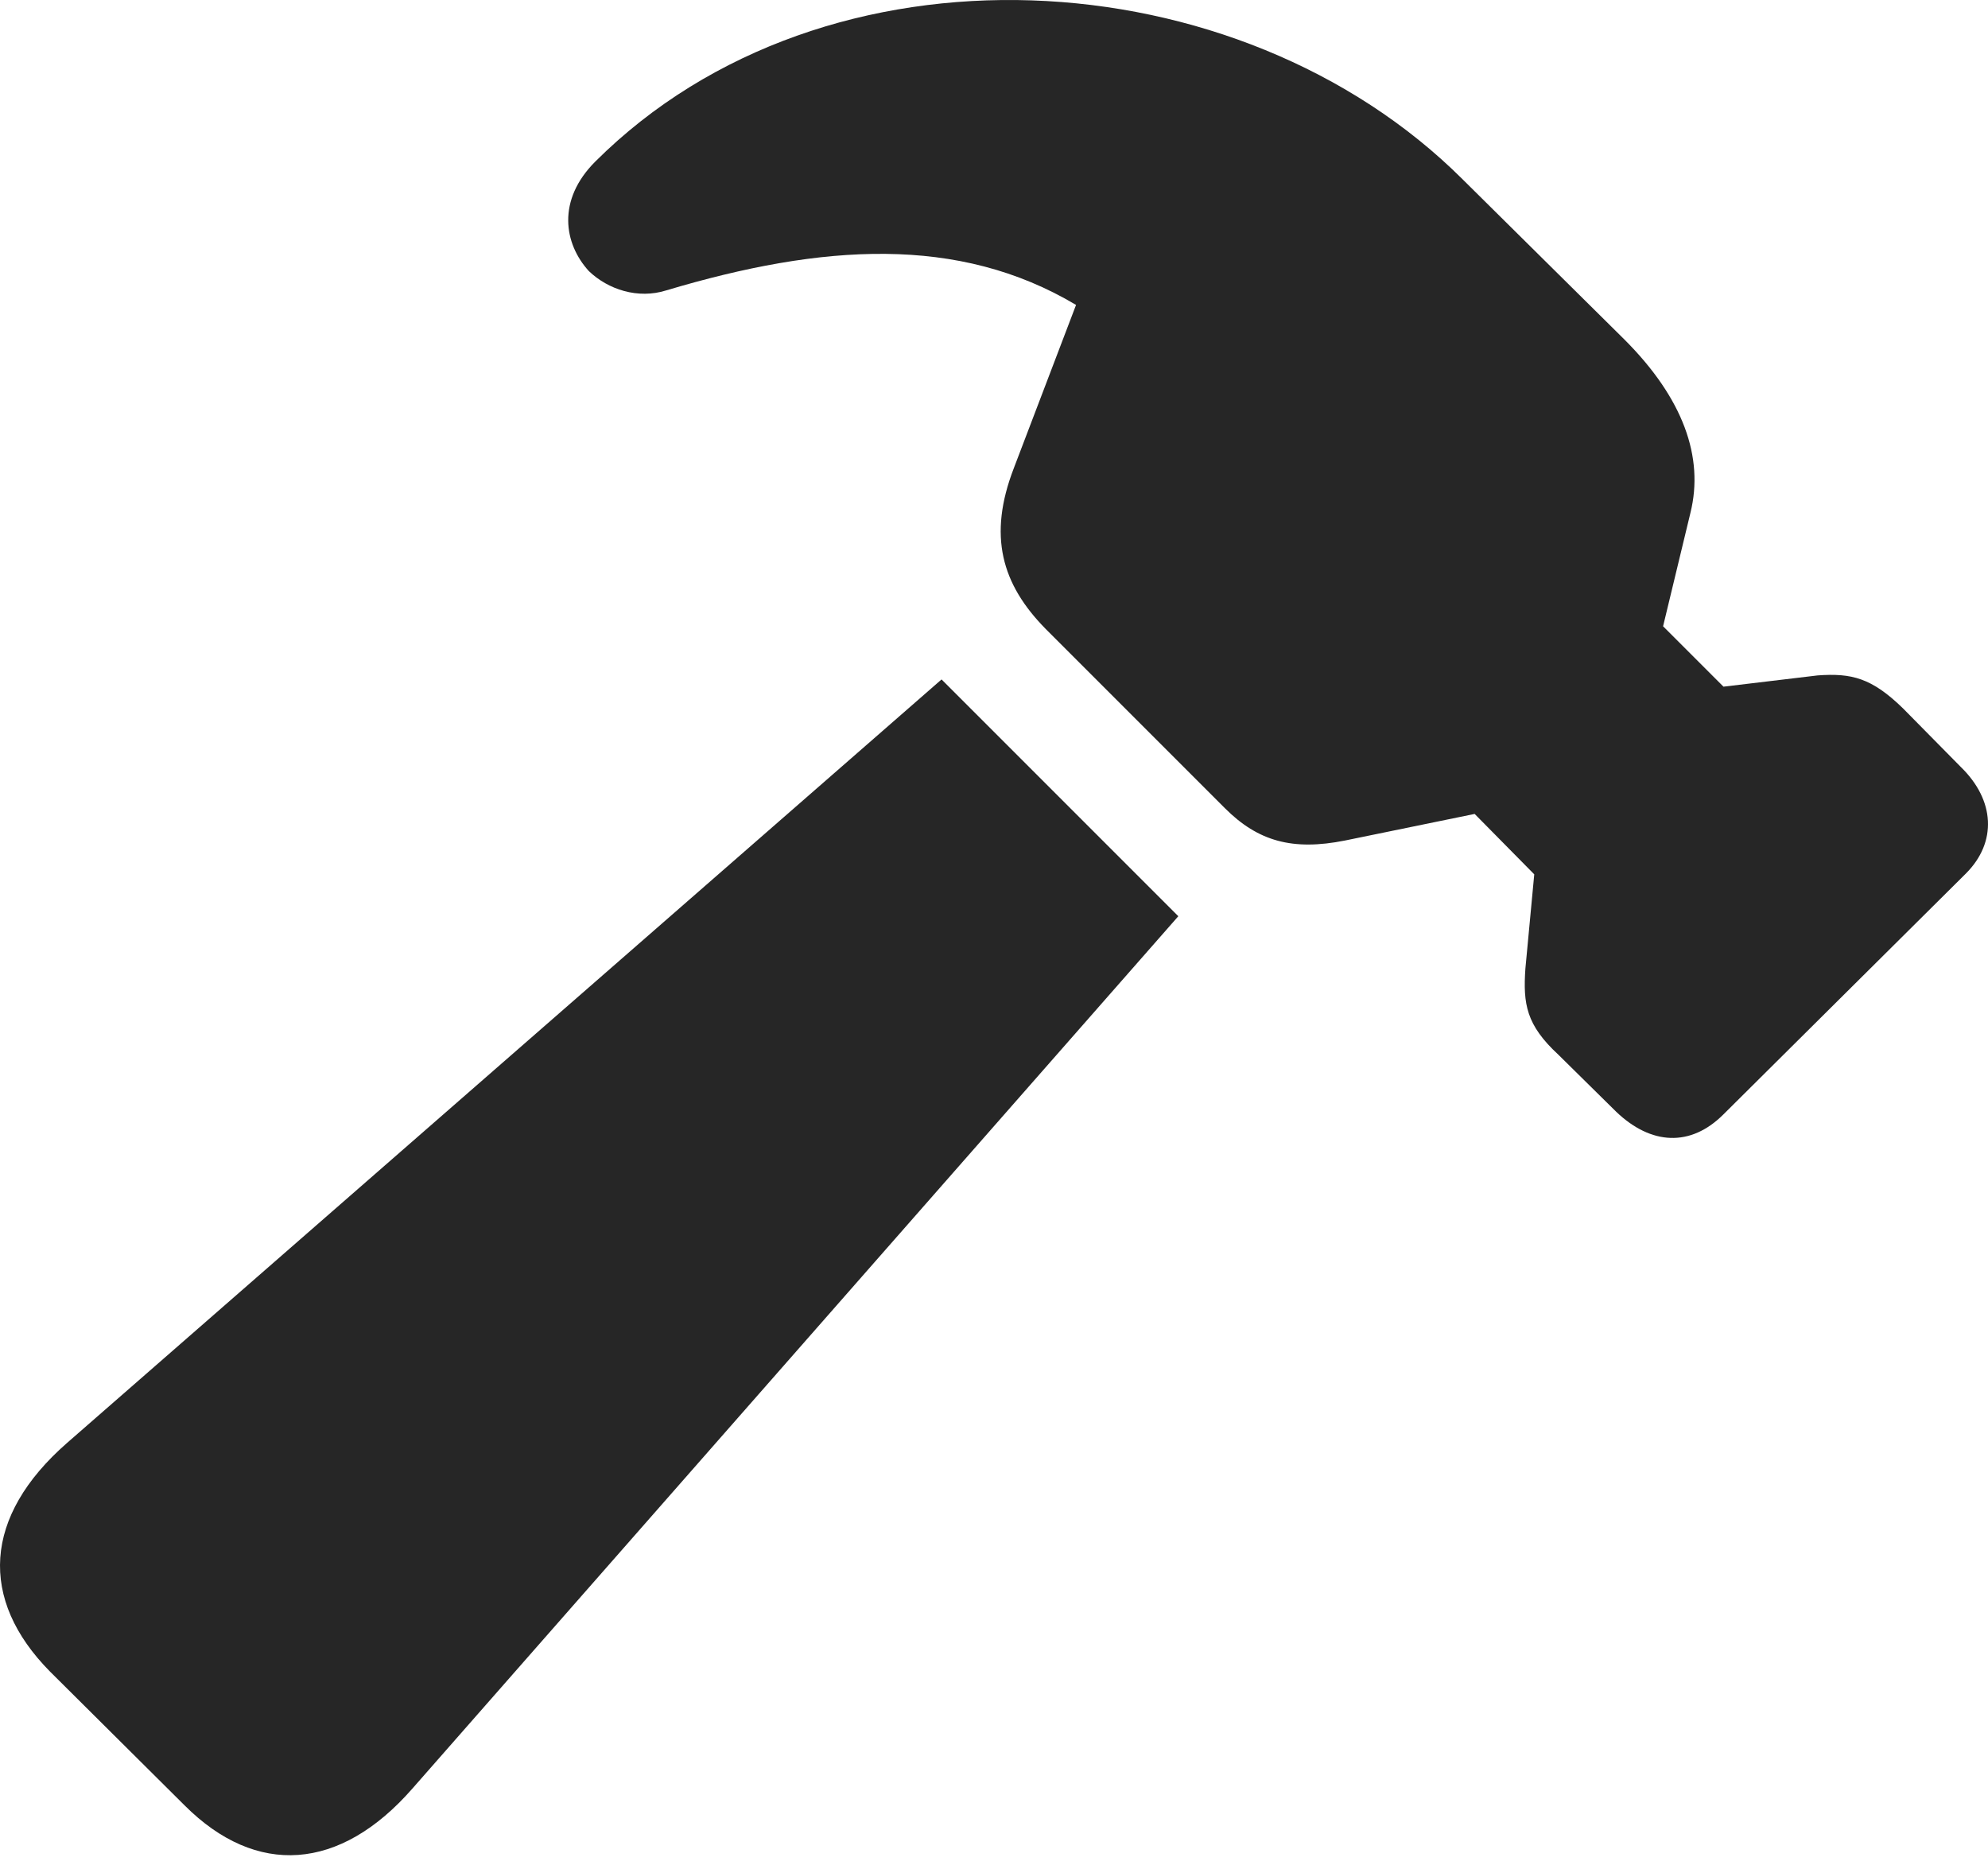 <?xml version="1.0" encoding="UTF-8"?>
<!--Generator: Apple Native CoreSVG 175.5-->
<!DOCTYPE svg
PUBLIC "-//W3C//DTD SVG 1.1//EN"
       "http://www.w3.org/Graphics/SVG/1.1/DTD/svg11.dtd">
<svg version="1.1" xmlns="http://www.w3.org/2000/svg" xmlns:xlink="http://www.w3.org/1999/xlink" width="120.542" height="113.29">
 <g>
  <rect height="113.29" opacity="0" width="120.542" x="0" y="0"/>
  <path d="M11.193 109.453C15.539 113.798 20.617 113.457 25.011 108.427L71.447 55.547L57.091 41.191L4.064 87.48C-1.014 91.923-1.307 96.953 3.039 101.347ZM98.009 67.412C100.109 69.414 102.501 69.56 104.503 67.558L119.201 52.959C121.105 51.054 120.958 48.515 118.908 46.513L115.392 42.949C113.488 41.093 112.267 40.8 110.216 40.947L104.503 41.63L100.841 37.968L102.501 31.084C103.332 27.714 102.062 24.15 98.498 20.585L88.683 10.869C75.109-2.657 50.109-4.17 36.095 9.795C33.751 12.138 34.191 14.775 35.705 16.435C36.876 17.558 38.683 18.144 40.392 17.607C49.865 14.775 58.117 14.238 65.246 18.486L61.486 28.349C59.874 32.5 60.753 35.429 63.39 38.115L74.279 49.004C76.281 51.005 78.38 51.591 81.554 50.957L89.415 49.345L93.029 53.007L92.492 58.72C92.345 60.869 92.54 62.138 94.494 63.945Z" fill="#000000" fill-opacity="0.85"/>
 </g>
</svg>
